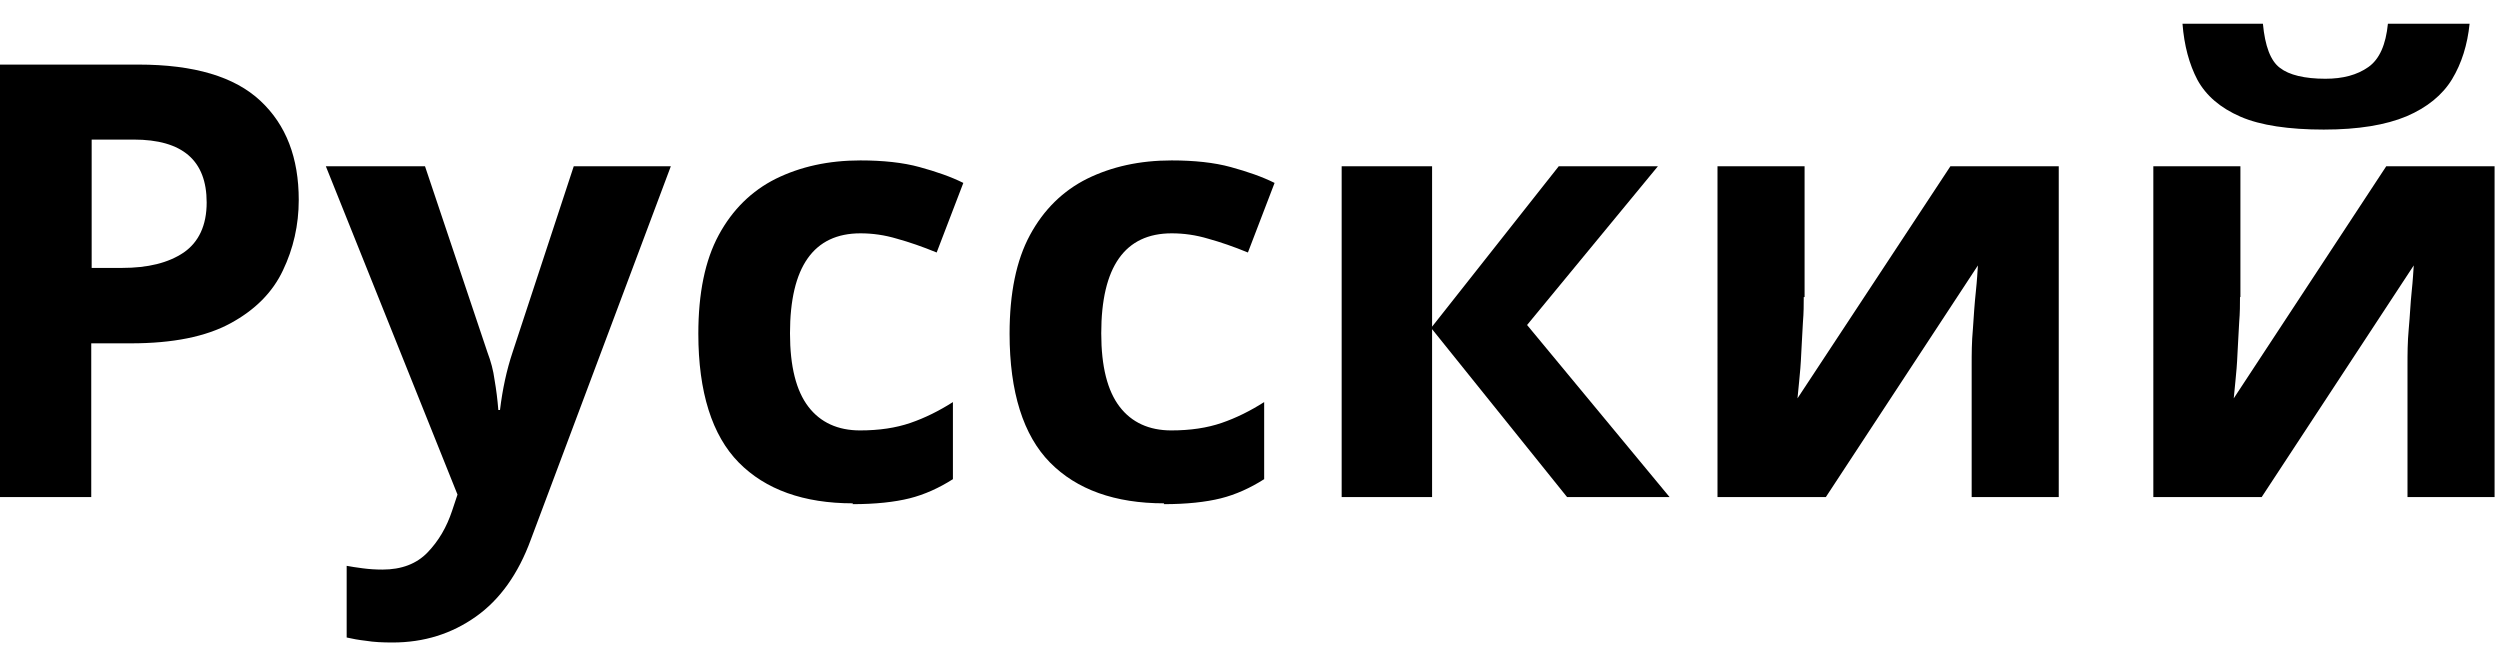 <svg xmlns="http://www.w3.org/2000/svg" viewBox="0 0 60 16"><path d="m3.32,1.55c1.34,0,2.31.29,2.93.87.62.58.92,1.37.92,2.38,0,.6-.13,1.17-.38,1.69-.25.53-.67.95-1.26,1.27-.59.32-1.38.48-2.39.48h-.95v3.69H0V1.55h3.32Zm-.12,1.8h-1v3.08h.73c.62,0,1.11-.12,1.48-.37.36-.25.55-.65.55-1.2,0-1.01-.58-1.51-1.75-1.51Z"/><path d="m7.83,3.99h2.37l1.5,4.47c.08.21.14.43.17.66.04.23.07.47.09.72h.04c.03-.25.07-.49.12-.72.05-.23.11-.45.18-.66l1.47-4.47h2.33l-3.36,8.96c-.3.82-.74,1.44-1.32,1.85-.58.41-1.24.62-2,.62-.24,0-.45-.01-.63-.04-.18-.02-.34-.05-.47-.08v-1.72c.11.02.23.04.39.06.15.02.31.03.47.03.46,0,.82-.14,1.08-.41.27-.28.46-.61.59-1l.13-.39-3.16-7.88Z"/><path d="m20.47,12.08c-1.18,0-2.1-.33-2.74-.98s-.97-1.69-.97-3.09c0-.97.16-1.76.49-2.37.33-.61.79-1.06,1.37-1.35.59-.29,1.26-.44,2.03-.44.54,0,1.02.05,1.42.16.4.11.75.23,1.05.38l-.64,1.67c-.34-.14-.66-.25-.95-.33-.3-.09-.59-.13-.88-.13-1.12,0-1.69.8-1.69,2.4,0,.8.15,1.38.44,1.76s.71.57,1.24.57c.46,0,.86-.06,1.21-.18.35-.12.69-.29,1.02-.5v1.85c-.33.21-.68.37-1.04.46-.36.09-.82.14-1.37.14Z"/><path d="m27.94,12.08c-1.18,0-2.1-.33-2.74-.98s-.97-1.69-.97-3.09c0-.97.16-1.76.49-2.37.33-.61.79-1.06,1.37-1.35.59-.29,1.26-.44,2.03-.44.54,0,1.02.05,1.42.16.4.11.75.23,1.05.38l-.64,1.67c-.34-.14-.66-.25-.95-.33-.3-.09-.59-.13-.88-.13-1.12,0-1.69.8-1.69,2.4,0,.8.15,1.38.44,1.76s.71.57,1.24.57c.46,0,.86-.06,1.21-.18.35-.12.69-.29,1.02-.5v1.85c-.33.21-.68.37-1.04.46-.36.09-.82.14-1.37.14Z"/><path d="m37.4,3.99h2.39l-3.14,3.81,3.42,4.13h-2.46l-3.24-4.03v4.03h-2.17V3.99h2.17v3.85l3.04-3.85Z"/><path d="m43.29,7.13c0,.17,0,.37-.02.61-.01.24-.03.49-.04.74-.01.25-.03.48-.05.67s-.03.33-.04.41l3.67-5.57h2.6v7.94h-2.09v-3.17c0-.26,0-.55.03-.87.02-.31.04-.61.07-.89s.04-.49.05-.63l-3.65,5.56h-2.6V3.99h2.09v3.14Z"/><path d="m53.76,7.13c0,.17,0,.37-.02.61-.01.24-.03.49-.04.74-.01.25-.03.48-.05.67-.02.19-.03.33-.04.41l3.66-5.57h2.6v7.94h-2.09v-3.17c0-.26,0-.55.03-.87s.04-.61.07-.89.04-.49.05-.63l-3.65,5.56h-2.6V3.99h2.09v3.14Zm5.51-6.56c-.05.5-.19.95-.42,1.33-.23.38-.6.68-1.09.89-.5.21-1.16.32-1.99.32s-1.52-.1-2-.31-.82-.5-1.03-.88c-.2-.38-.32-.83-.36-1.35h1.93c.05.53.18.89.41,1.06.22.17.59.26,1.09.26.42,0,.76-.09,1.03-.28.27-.19.42-.54.47-1.04h1.96Z"/></svg>